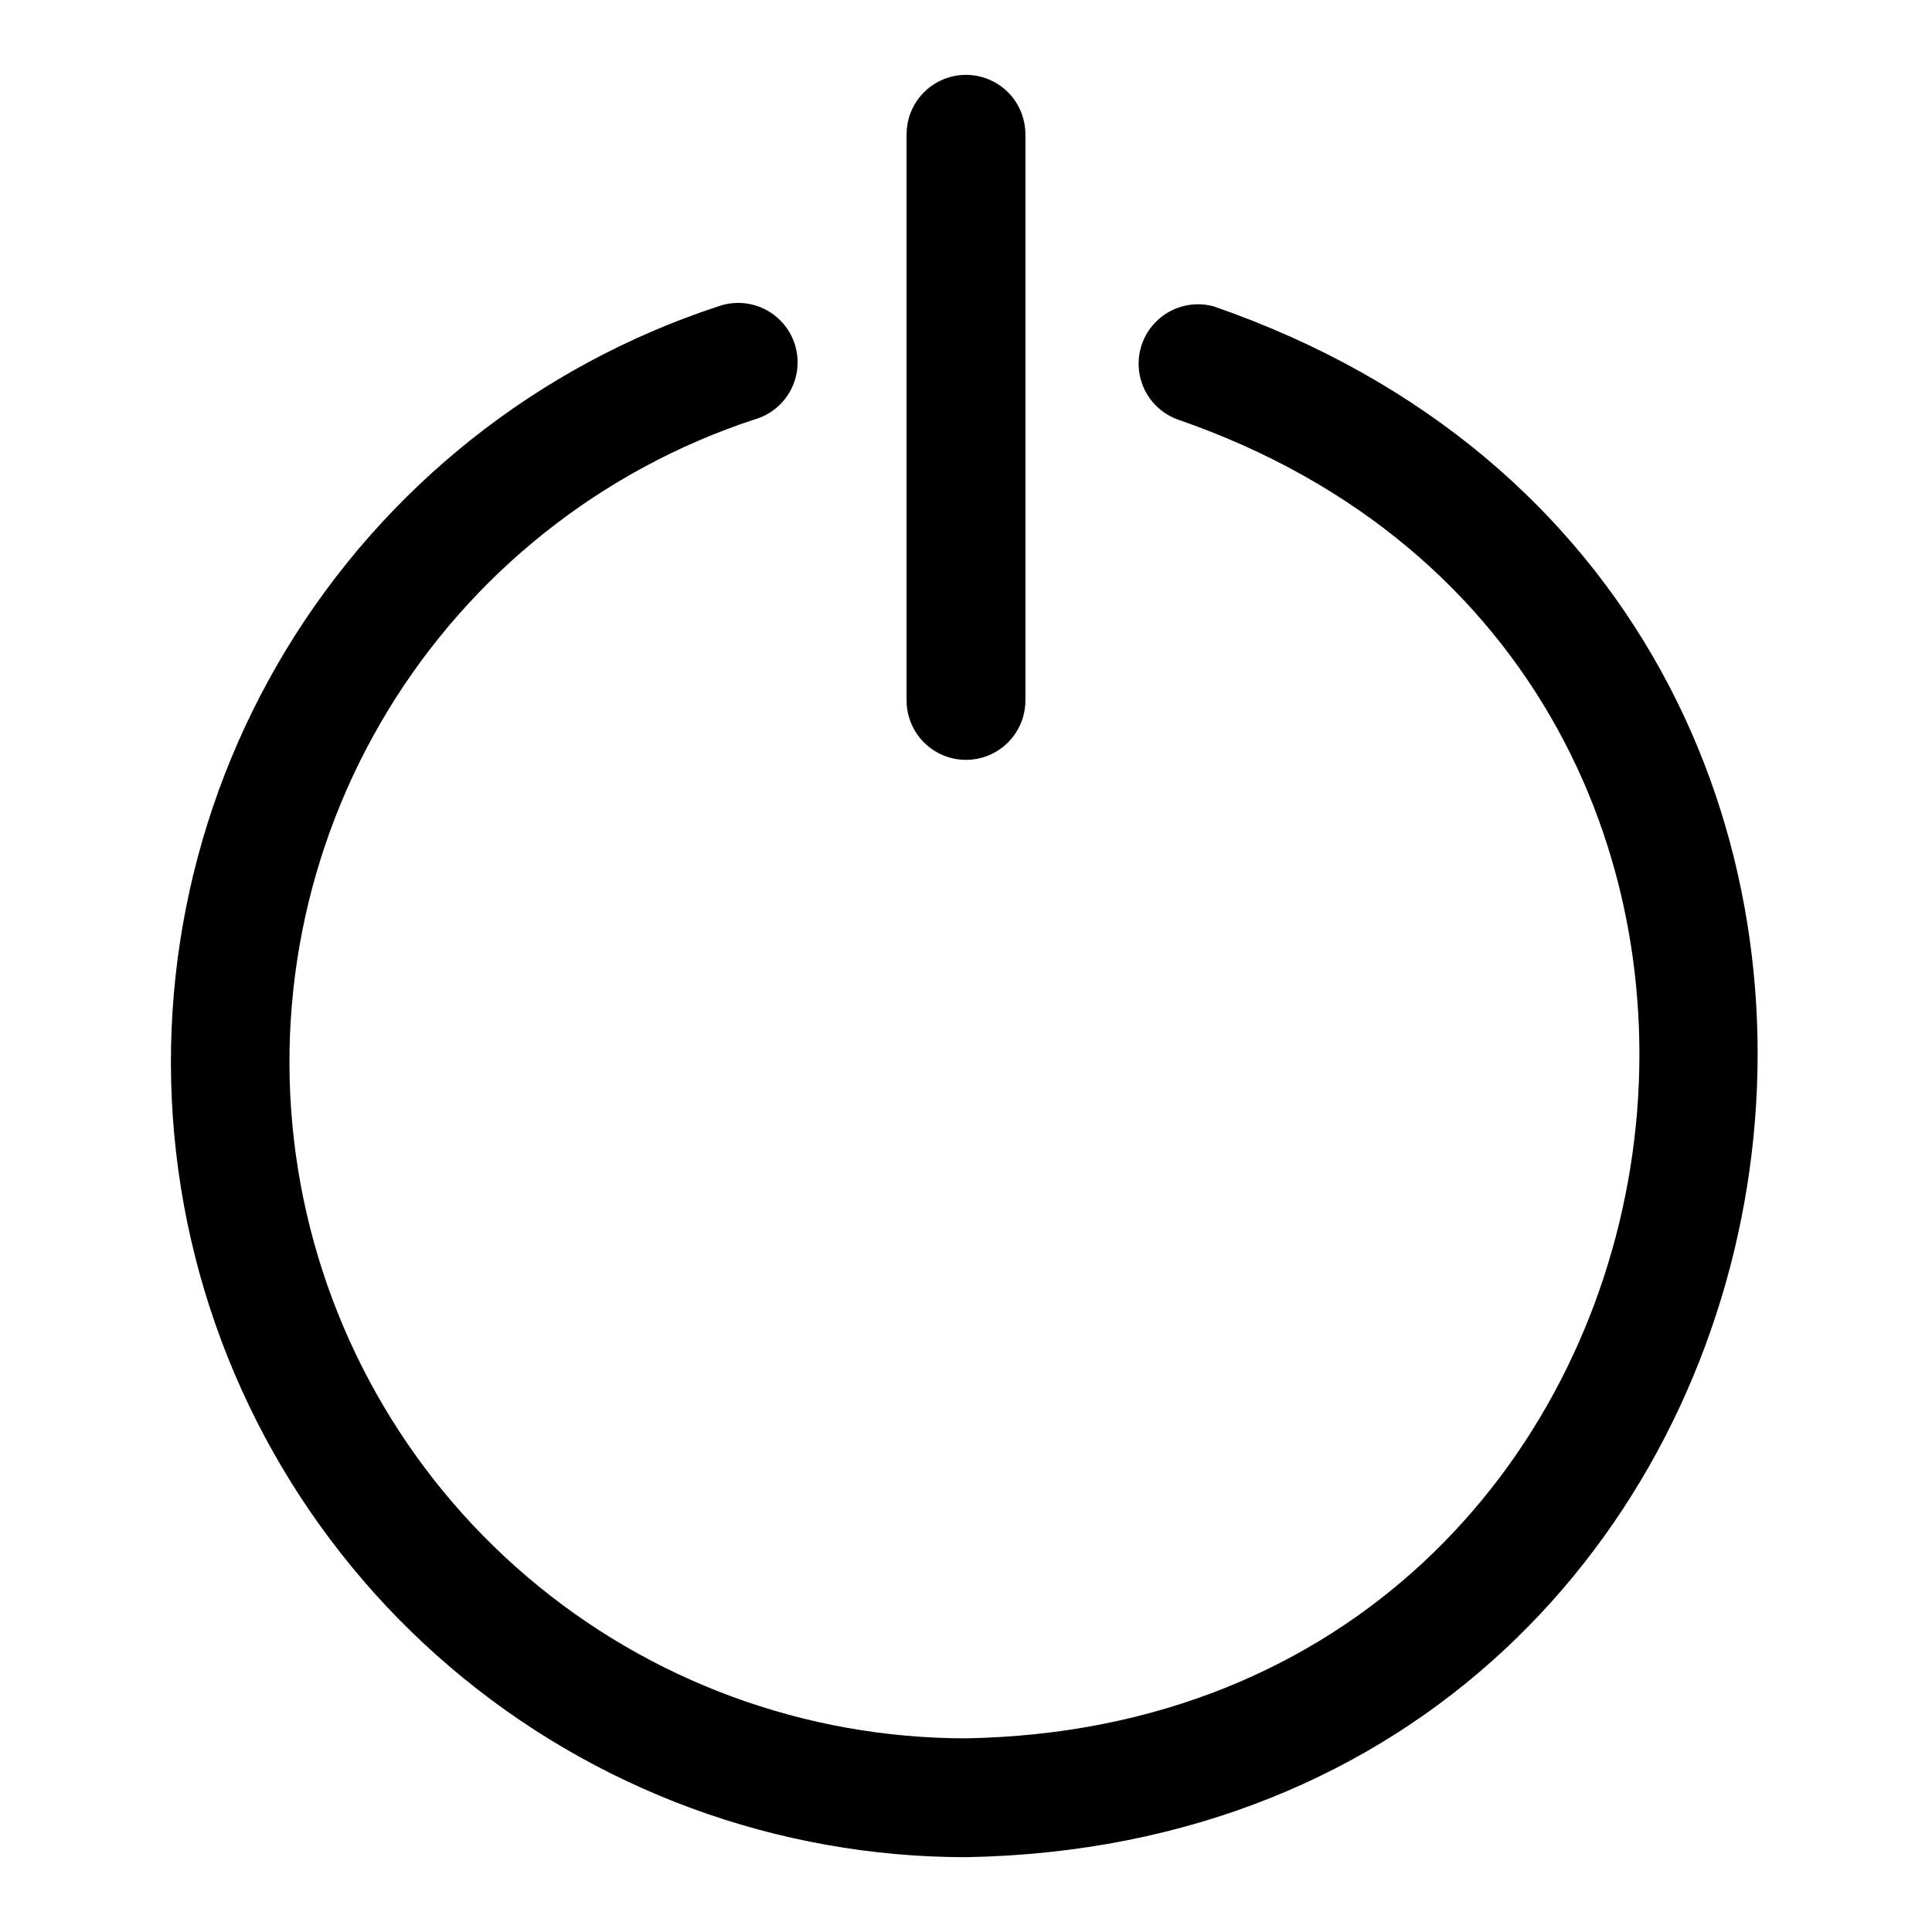<?xml version="1.0" encoding="UTF-8"?>
<!-- Uploaded to: ICON Repo, www.svgrepo.com, Generator: ICON Repo Mixer Tools -->
<svg fill="#000000" width="800px" height="800px" version="1.1" viewBox="144 144 512 512" xmlns="http://www.w3.org/2000/svg">
 <g>
  <path d="m465.81 225.24c-5.273-1.504-10.953-0.156-14.984 3.559-4.035 3.715-5.848 9.266-4.781 14.645 1.066 5.379 4.859 9.816 10.004 11.711 191.76 66.125 146.97 345.98-56.047 349.52-42.629 0.008-83.863-15.172-116.31-42.82-32.441-27.648-53.973-65.957-60.723-108.05-6.746-42.086 1.723-85.203 23.895-121.61 22.172-36.406 56.594-63.719 97.086-77.039 4.113-1.172 7.574-3.969 9.582-7.746s2.391-8.211 1.066-12.277c-1.328-4.066-4.254-7.418-8.102-9.285-3.852-1.863-8.293-2.082-12.309-0.605-47.602 15.656-88.066 47.762-114.13 90.555-26.07 42.797-36.035 93.48-28.109 142.96 7.922 49.48 33.219 94.516 71.348 127.03 38.129 32.512 86.598 50.375 136.71 50.383 238.76-4.25 291.26-332.75 65.809-410.92z"/>
  <path d="m400 345.37c4.176 0 8.18-1.66 11.133-4.613 2.949-2.949 4.609-6.957 4.609-11.133v-150.04c0-5.625-3-10.824-7.871-13.637s-10.875-2.812-15.746 0-7.871 8.012-7.871 13.637v150.04c0 4.176 1.66 8.184 4.613 11.133 2.953 2.953 6.957 4.613 11.133 4.613z"/>
 </g>
</svg>
